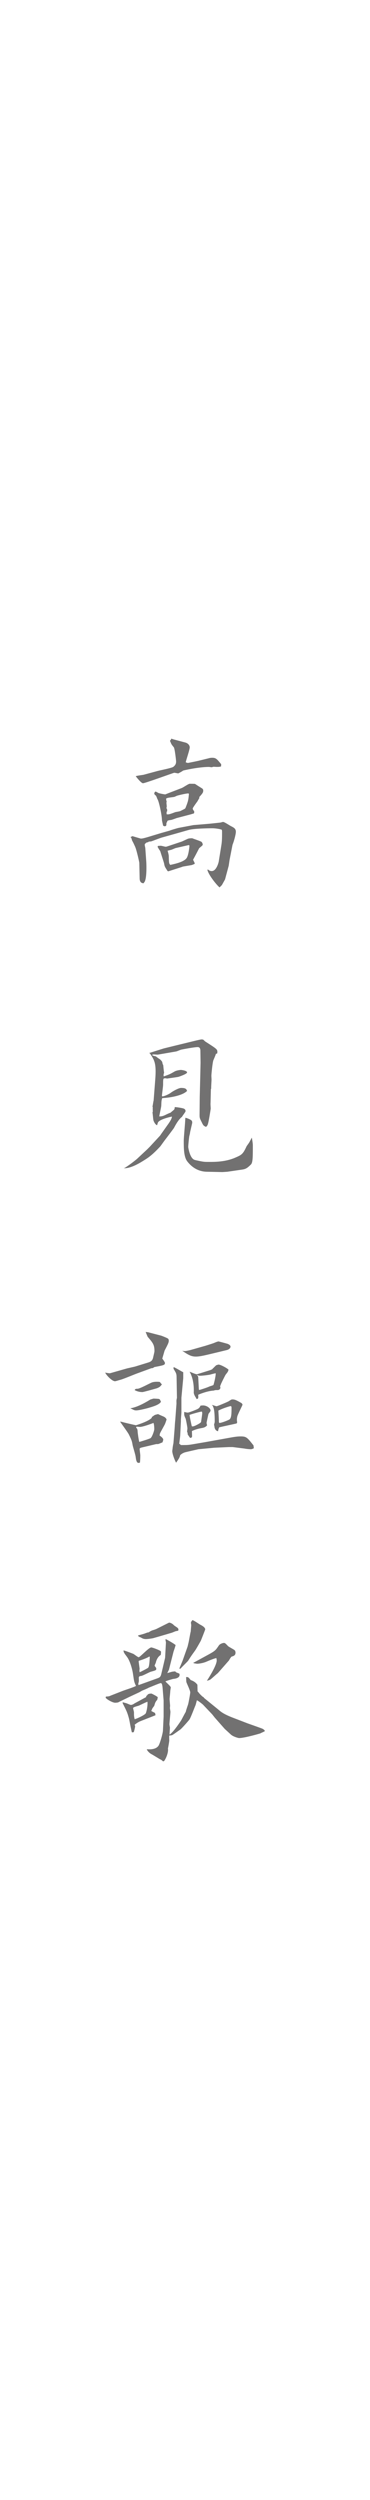 <?xml version="1.0" encoding="UTF-8"?><svg id="_レイヤー_2" xmlns="http://www.w3.org/2000/svg" xmlns:xlink="http://www.w3.org/1999/xlink" viewBox="0 0 80 540"><defs><style>.cls-1{fill:none;}.cls-2{fill:#727171;}.cls-3{clip-path:url(#clippath);}</style><clipPath id="clippath"><rect class="cls-1" width="80" height="540"/></clipPath></defs><g id="_文字"><g class="cls-3"><path class="cls-2" d="M28.284,180.773l.18-.036v-.107h.252c.108.036,1.692.504,1.728.504.252,0,.54-.036,1.62-.36l2.736-.828,1.908-.539c.108-.072,1.764-.576,2.052-.612l3.06-.576,3.419-.288c.396-.036,2.052-.216,2.376-.252.108,0,.504-.144.612-.144.324,0,1.548.863,1.836.972.468.252.936.468.936,1.152,0,.575-.432,2.123-.72,2.808,0,.071-.036.144-.036.18l-.612,3.132-.18,1.224-.792,2.951-.684,1.225-.504.504c-.72-.612-2.376-2.7-2.628-3.78l.108-.107c.252.216.468.359.828.359,1.008,0,1.476-1.835,1.512-2.052l.576-3.563c.144-.899.144-1.764.144-2.735,0-.54-.036-.612-.252-.648-.468-.144-1.332-.252-1.836-.252-1.188,0-4.14.072-5.111.36l-2.916.828-2.952.828c-.36.107-1.944.72-2.268.827-.108,0-.288.036-.504.036l-.144.145c-.288,0-.36.036-.72.396-.036.252,0,.324.108.828l.216,3.06c.036.647.144,3.924-.504,4.428l-.072.144c-.468,0-.864-.252-.864-1.08l-.072-3.348c0-.107-.576-2.735-.9-3.455-.36-.792-.396-.864-.612-1.26-.072-.072-.18-.648-.252-.685-.036-.035-.072-.071-.144-.107l.072-.072ZM37.426,159.681l2.7.72c.36.107.864.432.9,1.008,0,.54-.792,2.771-.864,3.239.108.072.36.145.504.145.18-.036,2.196-.433,2.412-.504l2.052-.504c.216-.072.468-.108.756-.108.792,0,1.008.252,1.944,1.403l-.036.469c-.36.107-.468.107-.972.107-.072,0-.54-.036-.648-.036-.072,0-.324.108-.396.108-.108,0-.54-.072-.576-.072-2.304,0-5.543.756-5.616.792-.144.145-.9.54-1.043.612-.108,0-.72-.145-.864-.145s-6.299,2.268-6.767,2.268c-.396,0-1.548-1.476-1.548-1.512,0-.107,1.62-.288,1.692-.323l3.06-.828c.54-.145,3.132-.648,3.384-.9.288-.252.576-.504.576-1.151,0-.18-.288-2.844-.504-3.06-.468-.576-.504-.612-.684-1.08-.108-.18-.108-.216-.108-.396.18-.145.216-.217.252-.396l.396.145ZM39.262,170.227c.324-.107,1.476-.936,1.764-.936.072,0,1.08,0,1.152.036.468.324.936.611,1.404.899.252.145.36.288.36.54,0,.433-.18.648-.864,1.404l.036.216c-.036,0-.288.468-.432.72-.036.036-1.008,1.368-1.008,1.512,0,.145.036.288.288.576.072.252.036.288-.036.504l-.72.216-3.024.792c-.18.072-.972.36-1.152.396-.864.107-.864.18-.9.468-.108.107-.144.144-.144.252,0,.432,0,.647-.396.647-.108,0-.252-.072-.324-.144-.036-.181-.216-.9-.252-1.152,0-1.115-.648-4.031-.936-4.499-.144-.216-.216-.648-.396-.828-.288-.252-.324-.288-.324-.504.036-.144.144-.36.288-.36.108,0,.504.252.576.288.216.108,1.368.324,1.512.324.18-.072.54-.216.72-.288l2.808-1.08ZM39.19,181.817c.252-.072,1.296-.612,1.548-.684.144-.036.36-.072.828-.072.324.144,1.872.648,2.016.792.18.18.252.432.252.612,0,.18-.72.647-.792.791-.576,1.116-.648,1.261-1.295,2.448.144.324.36.684.36.792,0,.107-.072.144-.648.359l-1.908.324-.288.108-2.808.899c-.18.072-.252-.072-.36-.252-.468-.72-.504-.792-.612-1.403,0-.108-.792-2.484-.828-2.664-.36-.54-.54-.828-.576-.972,0-.072.036-.072.072-.18.108,0,.504-.036.612-.036.144,0,.9.216,1.044.216s.252-.036.36-.072l3.023-1.008ZM36.059,173.106c-.036.072-.072.252-.072.324,0,.036.072.72.072.756s-.072.324-.072.396c.144.181.18.252.144.685l-.108.071v.54c.432.072.576.036,1.908-.468.18-.036.9-.144,1.044-.216.936-.468,1.044-.504,1.116-.648.612-1.512.648-1.799.756-3.06-.072-.107-.108-.107-.144-.107-.504,0-2.124.396-2.448.504-.108.036-.504.252-.612.252-.252.072-1.584.144-1.692.36l-.036.071c0,.072.072.396.072.468l.072.072ZM37.966,183.186c-.144.036-.756.323-.9.359-.108.036-.756.181-.828.216.144.469.216.792.252,1.08.036,1.512.036,1.656.324,1.98,1.332-.288,3.132-.721,3.6-1.584.36-.648.54-2.268.54-2.52,0-.072-.036-.181-.144-.181l-2.844.648Z"/><path class="cls-2" d="M27.024,252.232c1.043-.647,2.304-1.655,2.591-1.907l2.196-2.052.576-.576,2.231-2.412.216-.323,1.656-2.34c.288-.433.648-.973.684-1.44-.216.036-2.556.54-2.987,1.225-.072.071-.18.539-.216.647-.396-.108-.72-.792-.792-1.044-.072-.216-.144-1.439-.216-1.691.036-.108.072-.145.072-.216,0-.145-.036-.828,0-.973l-.072-.107c.072-.216.18-1.116.252-1.296l.36-4.644c.252-3.42-.18-4.104-1.188-5.579l-.18-.036,3.204-1.008,2.34-.576,2.808-.684c.324-.072,2.7-.685,3.023-.685.18,0,.324.036.396.072.072.072.36.36.432.396,2.412,1.548,2.591,1.655,2.591,2.231,0,.107-.036.288-.036.324l-.288.107c-.072.252-.108.36-.54,1.368-.18.432-.432,2.987-.432,3.384,0,.107.036.684.036.792,0,.287-.108,1.655-.072,1.907l-.072.18-.072,2.988c-.036.18.036,1.008.036,1.188-.036.36-.468,3.023-.612,3.348-.072.288-.216.432-.396.612-.576-.252-.612-.324-.972-1.08-.432-.828-.432-.937-.432-1.548l.036-3.815.108-4.284.072-3.131c0-.433-.036-2.232-.036-2.628,0-.252-.072-.756-.576-.756-.72,0-3.168.468-3.528.54-.18.036-.936.359-1.08.396l-3.959.685c-.072.035-.792-.036-.936-.036-.252,0-.252.036-.36.144.144.108.216.145.828.288.396.324.504.396.9.648.432.432.468.468.54.972.036.036.108.252.144.288,0,.035.108,1.331.18,1.583-.144.469-.144.54-.072.828,1.224-.432,1.368-.504,2.304-1.044.468-.288,1.332-.359,1.404-.359.108,0,1.332.144,1.332.54,0,.287-1.26.756-1.8.936-.144.072-2.412.359-2.556.396-.072-.036-.252-.071-.396-.071-.432,0-.432.144-.432,1.403,0,.36-.252,2.16-.252,2.376,0,.036.072.107.072.144.576-.036,1.62-.611,1.799-.756.396-.323,1.728-1.08,2.268-1.08,1.08,0,1.152.288,1.296.648-.972,1.008-3.672,1.476-5.363,1.548-.18.504-.18.647-.216,1.691-.036.36-.432,2.088-.432,2.268.396,0,.72,0,1.548-.432.468-.216.684-.324.864-.359.108-.108.648-.54.72-.612.18-.145.18-.324.216-.612.396,0,1.8.216,2.016.36.18.072.324.288.324.504s-.72,1.044-.756,1.224c-.756.54-1.476,1.872-1.728,2.376-.072.144-1.764,2.376-2.016,2.699-.144.181-.828,1.152-.972,1.332-.972,1.044-1.98,2.052-3.204,2.808-1.008.648-3.096,1.979-4.679,1.908l.252-.108ZM40.09,241.434c.072,0,1.404.396,1.44.792.036.145.036.252.036.288,0,.072-.468,2.016-.468,2.088,0,.144-.144.72-.18.864-.072.504-.216,1.835-.216,2.304,0,.035.288,2.195,1.224,2.699.144.108,1.008.252,1.116.288,1.044.216,1.188.216,2.268.216,1.152,0,3.419,0,5.507-.899,1.404-.612,1.691-.721,2.483-2.448.072-.144.54-.756.612-.899.072-.145.468-.864.54-1.008.072.432.216,1.224.216,1.655,0,2.52,0,3.708-.396,4.14-.792.792-1.152,1.008-1.908,1.116l-3.204.468-1.08.071-3.348-.071c-2.448-.036-3.779-1.656-4.211-2.196-.792-.972-.792-2.915-.792-4.499,0-.756.324-3.995.324-4.644l.036-.324Z"/><path class="cls-2" d="M27.456,295.579l1.728-.396,2.916-.899c.828-.252.936-.72,1.044-1.224.216-.937.252-1.044.252-1.26,0-1.368-.396-1.8-1.476-3.06-.036-.072-.36-.864-.432-1.044l.54.071,2.772.721c.072,0,1.332.504,1.512.647.144.108.18.288.18.432,0,.396-.072.576-.9,2.16l-.504,1.728c.108.145.576.756.576.937,0,.468-.252.504-2.304.899-.036.036-.288.216-.36.216-.072,0-.36.036-.396.072l-2.952,1.08c-.612.216-3.167,1.296-3.708,1.403-.18.036-.9.288-1.08.288-.647,0-1.908-1.332-2.124-1.872.144.036.972.181,1.044.145l3.671-1.044ZM32.819,306.09c.108-.072.576-.432.684-.468.072-.036.54-.145.684-.181.216.145,1.152.504,1.332.612.288.18.36.288.504.54-.108.359-.252.756-.324.936-.072.216-1.044,1.872-1.116,2.124-.036.144-.072.324-.072.432.324.216.792.576.792.9,0,.071-.144.504-.18.575-.144.036-.828.36-.972.36h-.36l-3.06.72c-.144.036-.54.108-.54.324,0,.252.144,1.188.144,1.403,0,.757-.036,1.188-.072,1.548-.072.036-.216.072-.324.072-.468,0-.54-.863-.612-1.332-.036-.396-.576-2.123-.648-2.483-.144-.828-.18-1.044-.828-2.34-.18-.396-1.872-2.699-1.872-2.735,0-.108.864.18.936.18.396.108,2.124.504,2.484.576.612-.18,2.879-.936,3.419-1.62v-.144ZM32.423,302.346c.108-.071.648-.216.756-.252.18,0,1.008.036,1.152.072.216.036.288.18.468.612-.288.576-1.476.972-2.34,1.224-.396.144-2.375.647-2.988.647-.396,0-.432-.035-1.295-.468,1.583-.18,3.851-1.584,4.247-1.836ZM29.759,299.971c.54-.036,2.628-1.188,3.096-1.368.36-.107.684-.144,1.044-.144.108,0,.612,0,.684.071.252.324.252.36.432.469-.324.468-.468.611-1.08.863-.108.036-2.916.828-3.132.828-.612,0-1.188-.145-1.692-.432.144-.217.144-.288.648-.288ZM32.567,310.625c.324-.252.792-1.584.792-1.943,0-.288-.036-1.044-.18-1.332-.792.324-2.375.864-2.916.864-.072,0-.648-.072-.756-.036-.036.036-.072.071-.072.144,0,.036.072.145.18.252.108.145.144.468.144.648,0,.216.252,2.016.36,2.231.18-.036,2.304-.684,2.448-.828ZM39.622,297.667l-.396,4.247v3.132c0,.324-.144,1.655-.108,1.943l-.144,2.952c0,.324-.216,1.691-.216,1.979l.144-.036c.108.216.18.252.36.252,1.368,0,1.512-.036,2.231-.144l2.952-.504,3.996-.72c2.016-.36,2.664-.504,3.6-.504,1.224,0,1.404.216,2.771,1.943l.072.612c-.216.107-.396.216-.684.216s-1.008-.072-1.332-.145l-2.556-.323h-.828l-3.167.144-3.419.324c-.144.036-2.736.611-2.952.684-.504.18-.72.36-.972.576-.144.54-.252.72-.9,1.655-.36-.647-.828-1.943-.828-2.52,0-.144.072-.504.072-.611,0-.181.144-.937.18-1.08,0-.072.288-3.456.288-3.636,0-.216.072-1.08.108-1.368l.252-3.383c.036-.145-.036-.9.036-1.044,0-.108.108-.396.072-.576l-.072-4.14c0-.899-.108-1.008-.648-1.908-.036-.035,0-.287,0-.396.36.108,1.764.972,2.088,1.116v1.26ZM44.05,290.792c.18-.036,2.087-.648,2.16-.685.252-.107.828-.359,1.044-.359.072,0,1.799.468,2.016.54.216.107.576.287.576.611,0,.18-.216.576-.828.72l-2.088.504c-2.412.576-3.636.9-4.571.9-.9,0-1.512-.252-2.952-1.26.216.036.432.072.54.072.216,0,.9-.145,1.188-.217l2.916-.827ZM40.63,305.118c.252,0,2.052-.721,2.124-.792.324-.181.432-.36.612-.72.144,0,.36-.036.54-.036.828,0,1.62.647,1.62,1.079,0,.145-.036.217-.432.721-.036.036-.432,1.907-.432,1.979,0,.108.108.468.108.54-.252.252-.468.468-1.188.576-.324.071-1.116.18-2.088.647,0,.18.036.936.036,1.08,0,.288-.108.359-.432.396-.072-.107-.504-.684-.54-.828,0-.035,0-.144.036-.216-.072-.071-.144-.252-.144-.359,0-.036.072-.54.072-.648,0-.252-.324-1.979-.396-2.123-.324-.685-.324-.828-.288-1.44.288.072.504.145.792.145ZM43.474,307.134c.036-.252.252-1.692.252-1.8,0-.108,0-.433-.144-.433-.216,0-2.304.576-2.592.721-.036.144.396,2.088.468,2.411.036.072.144.072.18.072.144,0,.252-.036.54-.144.072-.036,1.26-.576,1.296-.828ZM45.489,295.938l.396-.18.108-.144c.108-.072.612-.612.756-.72.216-.072.432-.145.504-.145.468,0,2.016.864,2.16,1.116-.108.396-.144.468-.612,1.044-.108.144-1.008,1.943-1.08,2.195-.036.108-.108.288-.144.324.036.072.072.216.072.324,0,.323-.36.504-.54.504-.54,0-.612,0-.864.107-1.404.072-3.06.756-3.383.9.036.756.036.863-.36.936-.036-.144-.396-.684-.432-.792-.072-.144-.108-.252-.18-.54.108-2.088-.36-3.671-.9-4.571.288.072,1.404.612,1.62.54l2.879-.9ZM43.15,300.223c.288-.072,1.728-.54,2.16-.756.144-.072.828-.216.864-.36.036-.144.468-1.62.468-2.483-.216,0-1.152.288-1.368.324-.612.107-1.584.216-2.016.216-.288,0-.324-.036-.72-.181.288.288.324.324.324.576.036.432.108,2.231.144,2.628l.144.036ZM45.813,303.462c.144,0,.864.288,1.008.288.18,0,2.304-.899,2.627-1.08.54-.359.576-.396.828-.396.504,0,.792.144,1.944.792.108.107.216.252.216.359,0,.108-1.008,2.052-1.116,2.484-.144.575-.108.972-.036,1.331l-.108.217c-.396.107-3.276.72-3.708.827-.144.036-.216.324-.324.864-.576-.108-.792-.648-.792-1.188-.036-.036-.072-.108-.072-.181,0-.107.144-.54.144-.647,0-.72,0-2.664-.36-3.275l-.036-.145-.216-.252ZM47.325,306.918c0,.216,0,.432.144.432.468,0,1.944-.612,2.16-.756.432-.36.432-1.368.432-2.556,0-.145-.036-.324-.216-.324-.036,0-1.512.396-2.627.972,0,.145.108,1.872.108,2.232Z"/><path class="cls-2" d="M26.52,365.238c.432-.18,2.52-.828,2.879-1.08-.396-.864-.396-.899-.612-2.376-.18-1.367-.72-3.06-1.296-3.852-.684-.899-.756-1.008-.792-1.439.36.036,1.872.648,2.16.756.18.108.972.72,1.116.72.288,0,2.196-2.123,2.736-2.123.252,0,1.872.611,2.052.827.072.108.072.181,0,.792-.684.396-.972,1.224-1.044,1.548,0,.145-.288.648-.288.792,0,.036.216.288.252.36.072.107.108.18.108.288,0,.323-.144.359-1.188.647-.36.108-1.728.864-2.052.9q-.54.035-.54.359c0,.145.036.756,0,.864,0,.071-.108.396-.108.468,0,.108.036.216.072.288l4.104-1.476c.504-.181.648-.36.792-.9l.828-3.527.18-3.312-.108-.576.072-.144c.288.144,1.8.972,2.124,1.296-.036.216-.36,1.188-.432,1.367l-1.008,3.96-.36.72c.18-.036.864-.252,1.008-.288q.432-.072.72-.072c.18.217.216.217.684.396.18.072.252.072.252.359,0,.685-.972.828-1.368.864-.072,0-1.44.396-1.692.54.144.216,1.152,1.044,1.152,1.296,0,.107-.108.684-.108.792,0,.288-.144,1.476-.144,1.728,0,.216.108,1.332.108,1.439,0,.108-.036.36-.036.504,0,.145.108.685.108.792,0,.396-.216,2.34-.216,2.736,0,.107.108.611.108.72,0,.216-.108,1.26-.072,1.476.684-.432,1.8-2.016,2.448-2.987.18-.288.864-1.656,1.044-1.908.036-.288.432-1.403.504-1.62.108-.359.468-2.339.468-2.591,0-.396-.72-1.872-.828-2.196-.036-.144-.036-.252-.072-1.115.468-.036.504.035,1.008.647.54.18,1.044.468,1.44,1.008,0,.18.036,1.332.036,1.439.108.072.432.505.504.576.504.504.576.576.756.648l.216.252,2.88,2.34c.504.396.9.936,3.204,1.835l3.275,1.26c.504.181,2.988,1.044,3.276,1.188.108.072.432.288.432.468,0,.072-.828.396-.972.504-.108.036-3.419,1.008-4.607,1.008-.108,0-1.188-.252-1.764-.756-.108-.108-1.296-1.188-1.332-1.224l-2.16-2.448-.54-.684-2.016-2.124c-.072-.071-.864-.72-1.296-.936-.072.216-.252,1.044-.36,1.224-.108.216-.972,2.556-1.26,2.952-.18.252-1.764,2.052-1.98,2.159-.252.181-1.404,1.008-1.656,1.152-.108.071-.252.107-.72.144-.036.181,0,.937,0,1.08,0,.18-.216,1.439-.288,1.728.144.685-.324,2.016-.828,2.7l-.252.071q-.216-.287-.648-.468c-.072-.036-1.583-.972-1.872-1.115-.468-.252-.936-.792-.972-1.044.504.036,1.944.144,2.556-.792.288-.468.9-2.556.936-3.24l.144-3.023v-3.491l-.216-2.664c-.036-.432-.108-1.08-.396-1.08-.252,0-2.304.9-2.556.973-.288.18-1.008.468-1.44.647-.108.036-.648.396-.792.432l-2.231,1.044c-.18.108-1.98.937-2.196,1.08-.144.036-.468.072-.648.072-.612,0-2.052-.864-2.052-1.116,0-.071,0-.144.072-.216.468-.036.684-.036.936-.18l2.664-1.044ZM26.52,367.686c.684.181.864.216,1.08.324.54.216.576.252.72.252.216,0,.576-.18.756-.324l2.52-1.367.036-.252.18-.108q.18-.432.972-.396c.36.18,1.152.575,1.332.792l-.108.539c-.36.396-.468.612-.648,1.296l-.396.54-.252.576c.108.108.684.36.792.432.072.216.108.252.108.504l-.54.217-2.664,1.043c-.612.252-.972.54-1.296.792.036.072.108.288.108.36,0,.108-.216,1.08-.288,1.188-.072.108-.252.108-.432.072l-.216-.972c-.072-.288-.324-1.728-.396-1.979-.36-1.332-.504-1.62-1.368-3.312v-.216ZM31.523,370.062c.18-.432.432-1.584.36-2.483-.288.071-1.584.72-1.836.828-.18.071-1.08.287-1.188.432-.072.036-.072.107-.072.144,0,.145.18.72.18.864,0,.756,0,.864.144,1.512.54-.144,2.232-.936,2.412-1.296ZM29.867,353.252c.216-.072,1.404-.36,1.656-.504.252-.072.432-.181.612-.145.288-.216.432-.288.756-.432.144-.036.828-.252.936-.324l2.736-1.367c.396.035.828.323,1.044.575.108.108.684.468.756.54.144.108.216.252.216.396,0,.252-.036.252-.468.323-.144,0-.828.324-.972.36l-3.06.899c-.144.036-.864.252-1.008.288-.576.108-1.26.181-1.512.181-.504,0-.792-.145-1.188-.396h-.108l-.396-.252v-.144ZM32.243,357.823c-.432.324-1.908.828-2.196.899l-.072.108c0,.072.216,1.584.216,1.655-.036.181-.072.288,0,.721.216-.072,1.728-.864,1.835-.973.288-.287.324-1.8.36-2.375l-.144-.036ZM40.558,355.663l.216-.899c.108-.468.36-2.016.468-2.376,0-.144.108-1.26.108-1.368,0-.071-.072-.396-.072-.539,0-.145.216-.396.324-.54.288.036,1.404.827,1.656.972.36.18,1.116.576,1.116,1.044,0,.036-.936,2.447-.972,2.483-.18.324-1.008,1.8-1.224,2.088-.756,1.044-.864,1.188-1.476,2.159-.036.108-1.404,1.404-1.62,1.692-.072.072-.144.072-.324.036.144-.324.756-1.764.792-1.908l1.008-2.844ZM41.962,359.083l3.167-1.728c1.44-.792,1.512-.937,2.196-1.944.216-.323.828-.54,1.08-.54.216,0,.288.036.9.685.18.18,1.26.72,1.44.899.144.145.18.396.18.504,0,.648-.468.756-.828.864-.18.072-.54.756-.612.863-.144.145-2.231,2.557-2.412,2.736-.468.359-1.152,1.044-1.656,1.403-.144.072-.324.145-.684.216.648-1.008,2.124-3.383,2.124-4.391,0-.181-.072-.433-.072-.504-.396.035-1.764.611-2.268.827-.612.252-1.512.396-1.836.396-.252,0-.504-.072-.792-.108l-.072-.144.144-.036Z"/></g></g></svg>